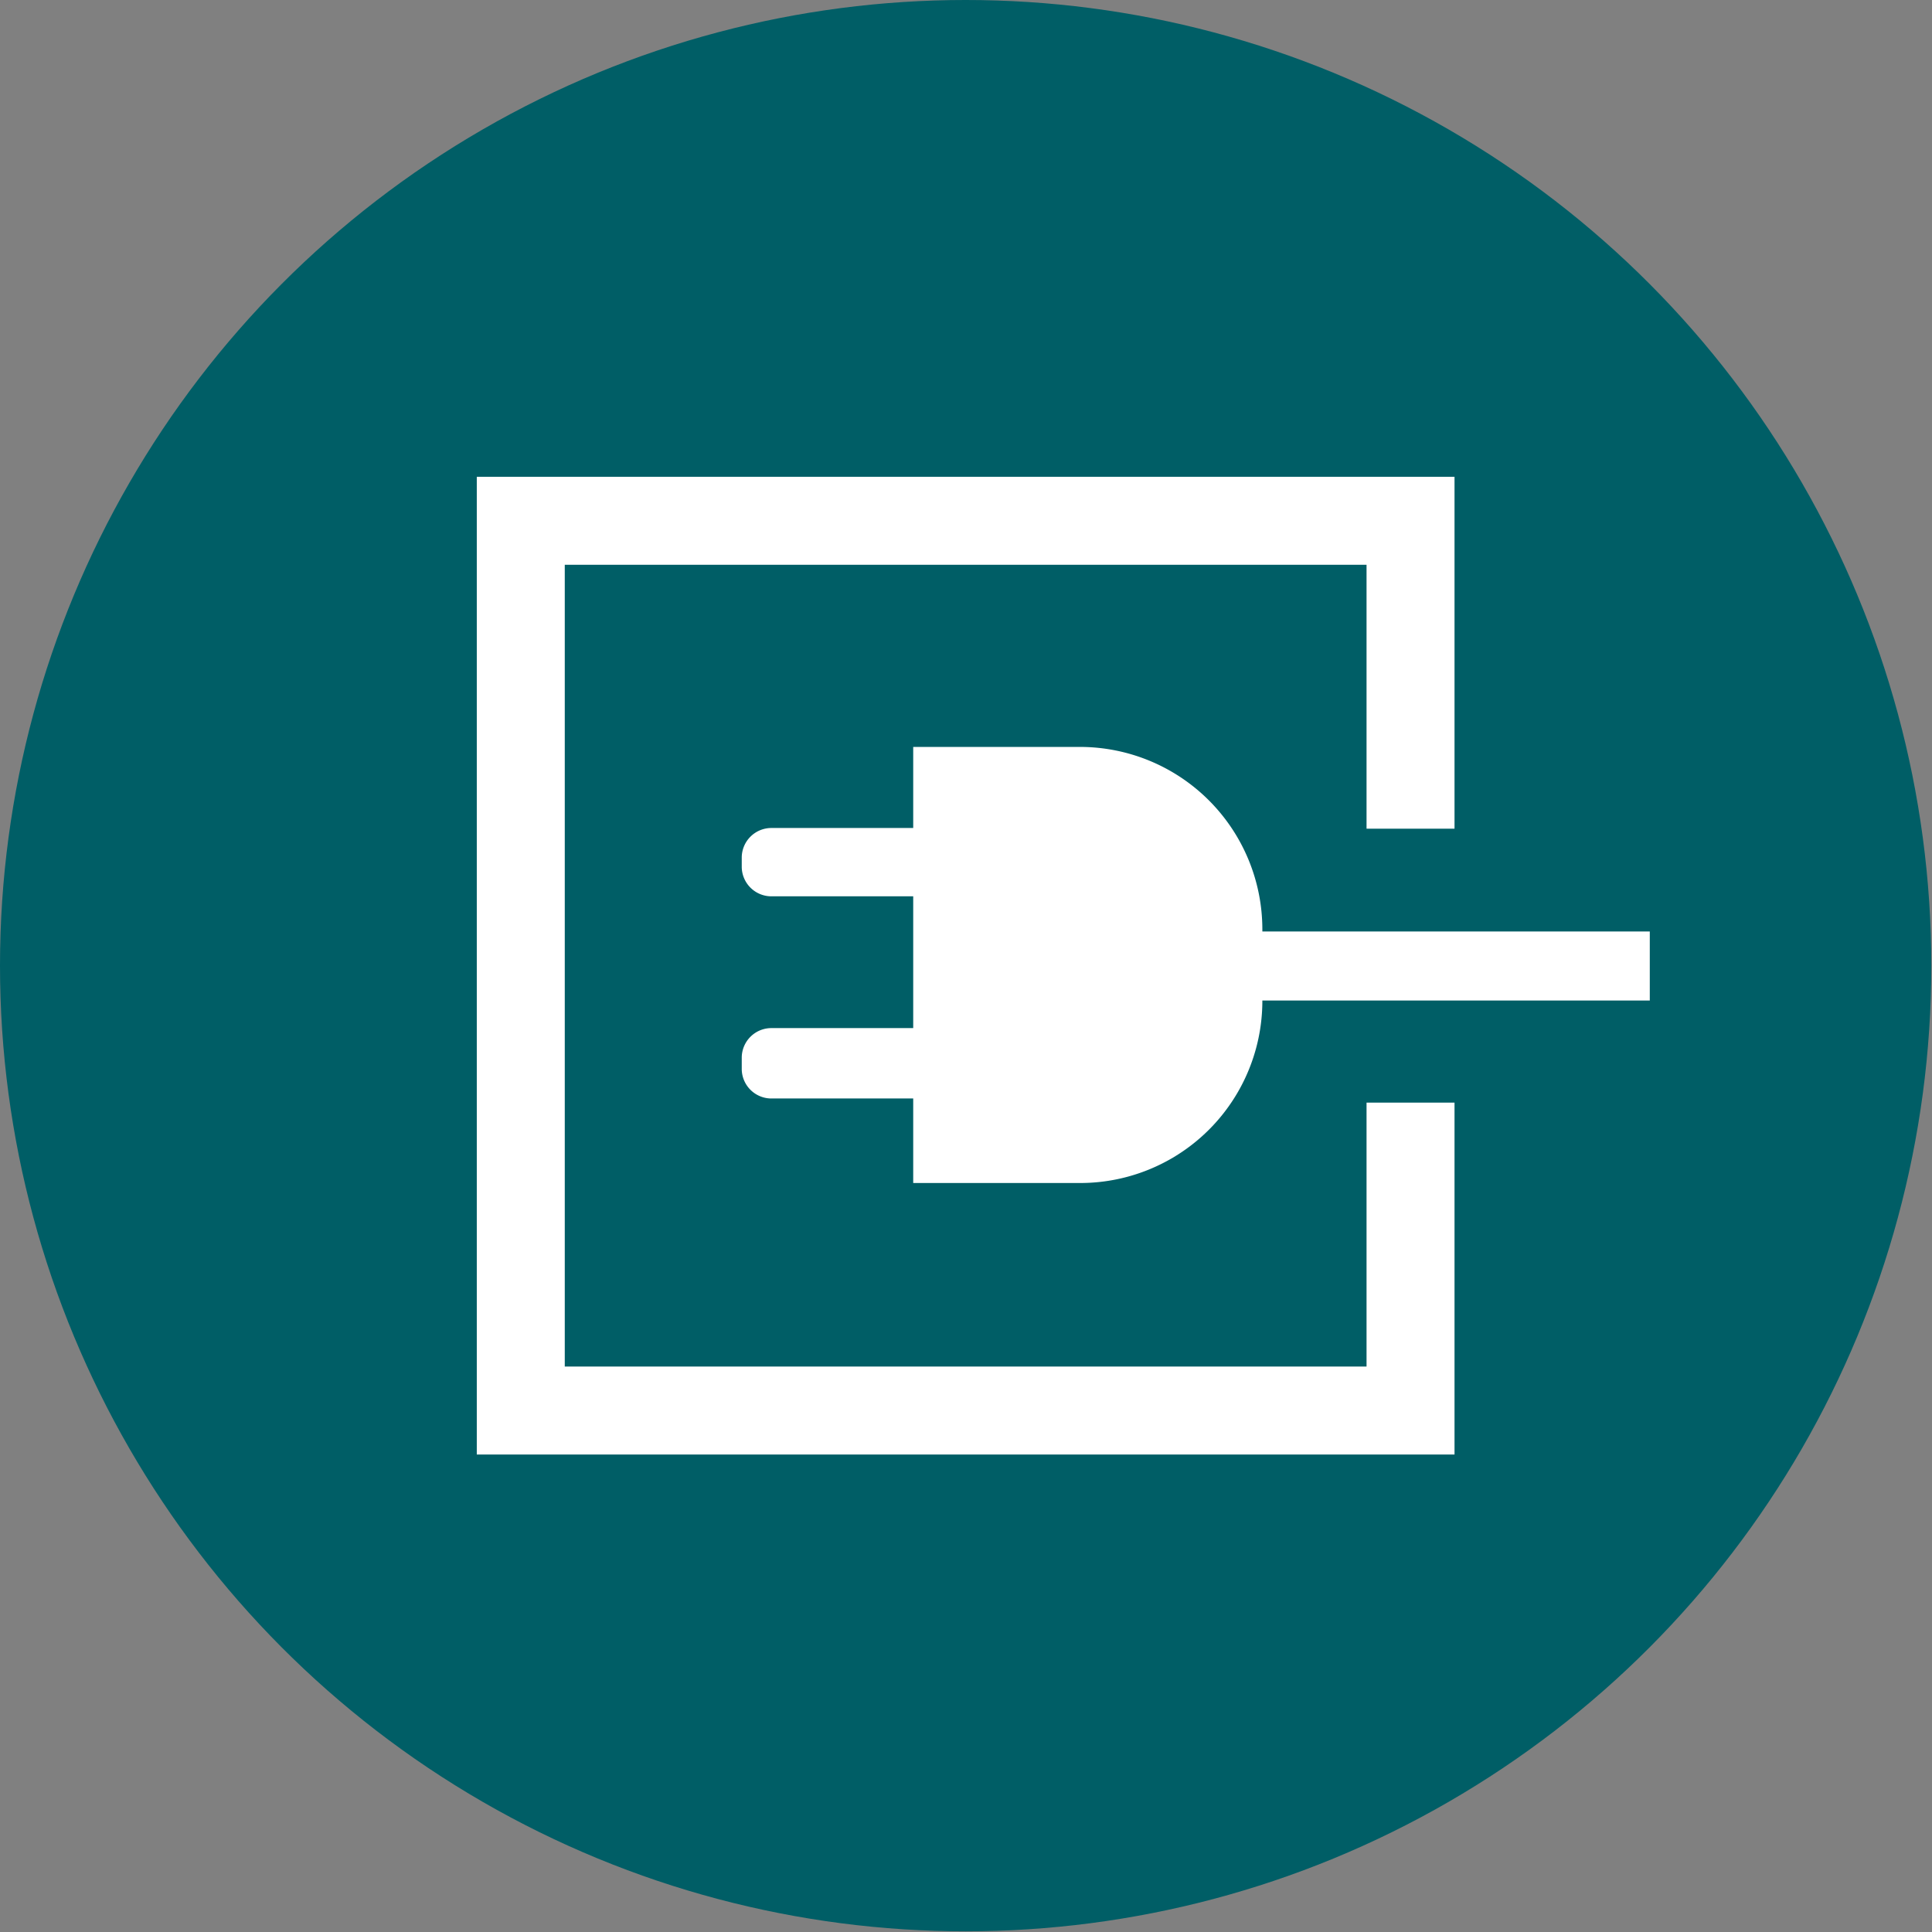 <svg data-name="Ebene 1" xmlns="http://www.w3.org/2000/svg" viewBox="0 0 56 56"><rect x="0" y="0" width="56" height="56" fill="#808080" stroke="none"/><circle cx="27.99" cy="27.99" r="27.99" fill="#005e66"/><path d="M47.82,27H36.59v-.07a5.29,5.29,0,0,0-5.27-5.28H26.47V24H22.34a.86.86,0,0,0-.84.84v.3a.86.86,0,0,0,.84.84h4.13v3.82H22.34a.86.86,0,0,0-.84.84V31a.86.86,0,0,0,.84.84h4.13v2.45h4.85A5.28,5.28,0,0,0,36.59,29H47.82Z" transform="translate(0 0)" fill="#fff"/><polygon points="16.37 16.37 16.37 39.61 39.61 39.61 39.61 31.96 42.16 31.96 42.16 42.16 13.82 42.16 13.82 13.82 42.16 13.82 42.16 24.02 39.61 24.02 39.61 16.37 16.37 16.37" fill="#fff"/></svg>